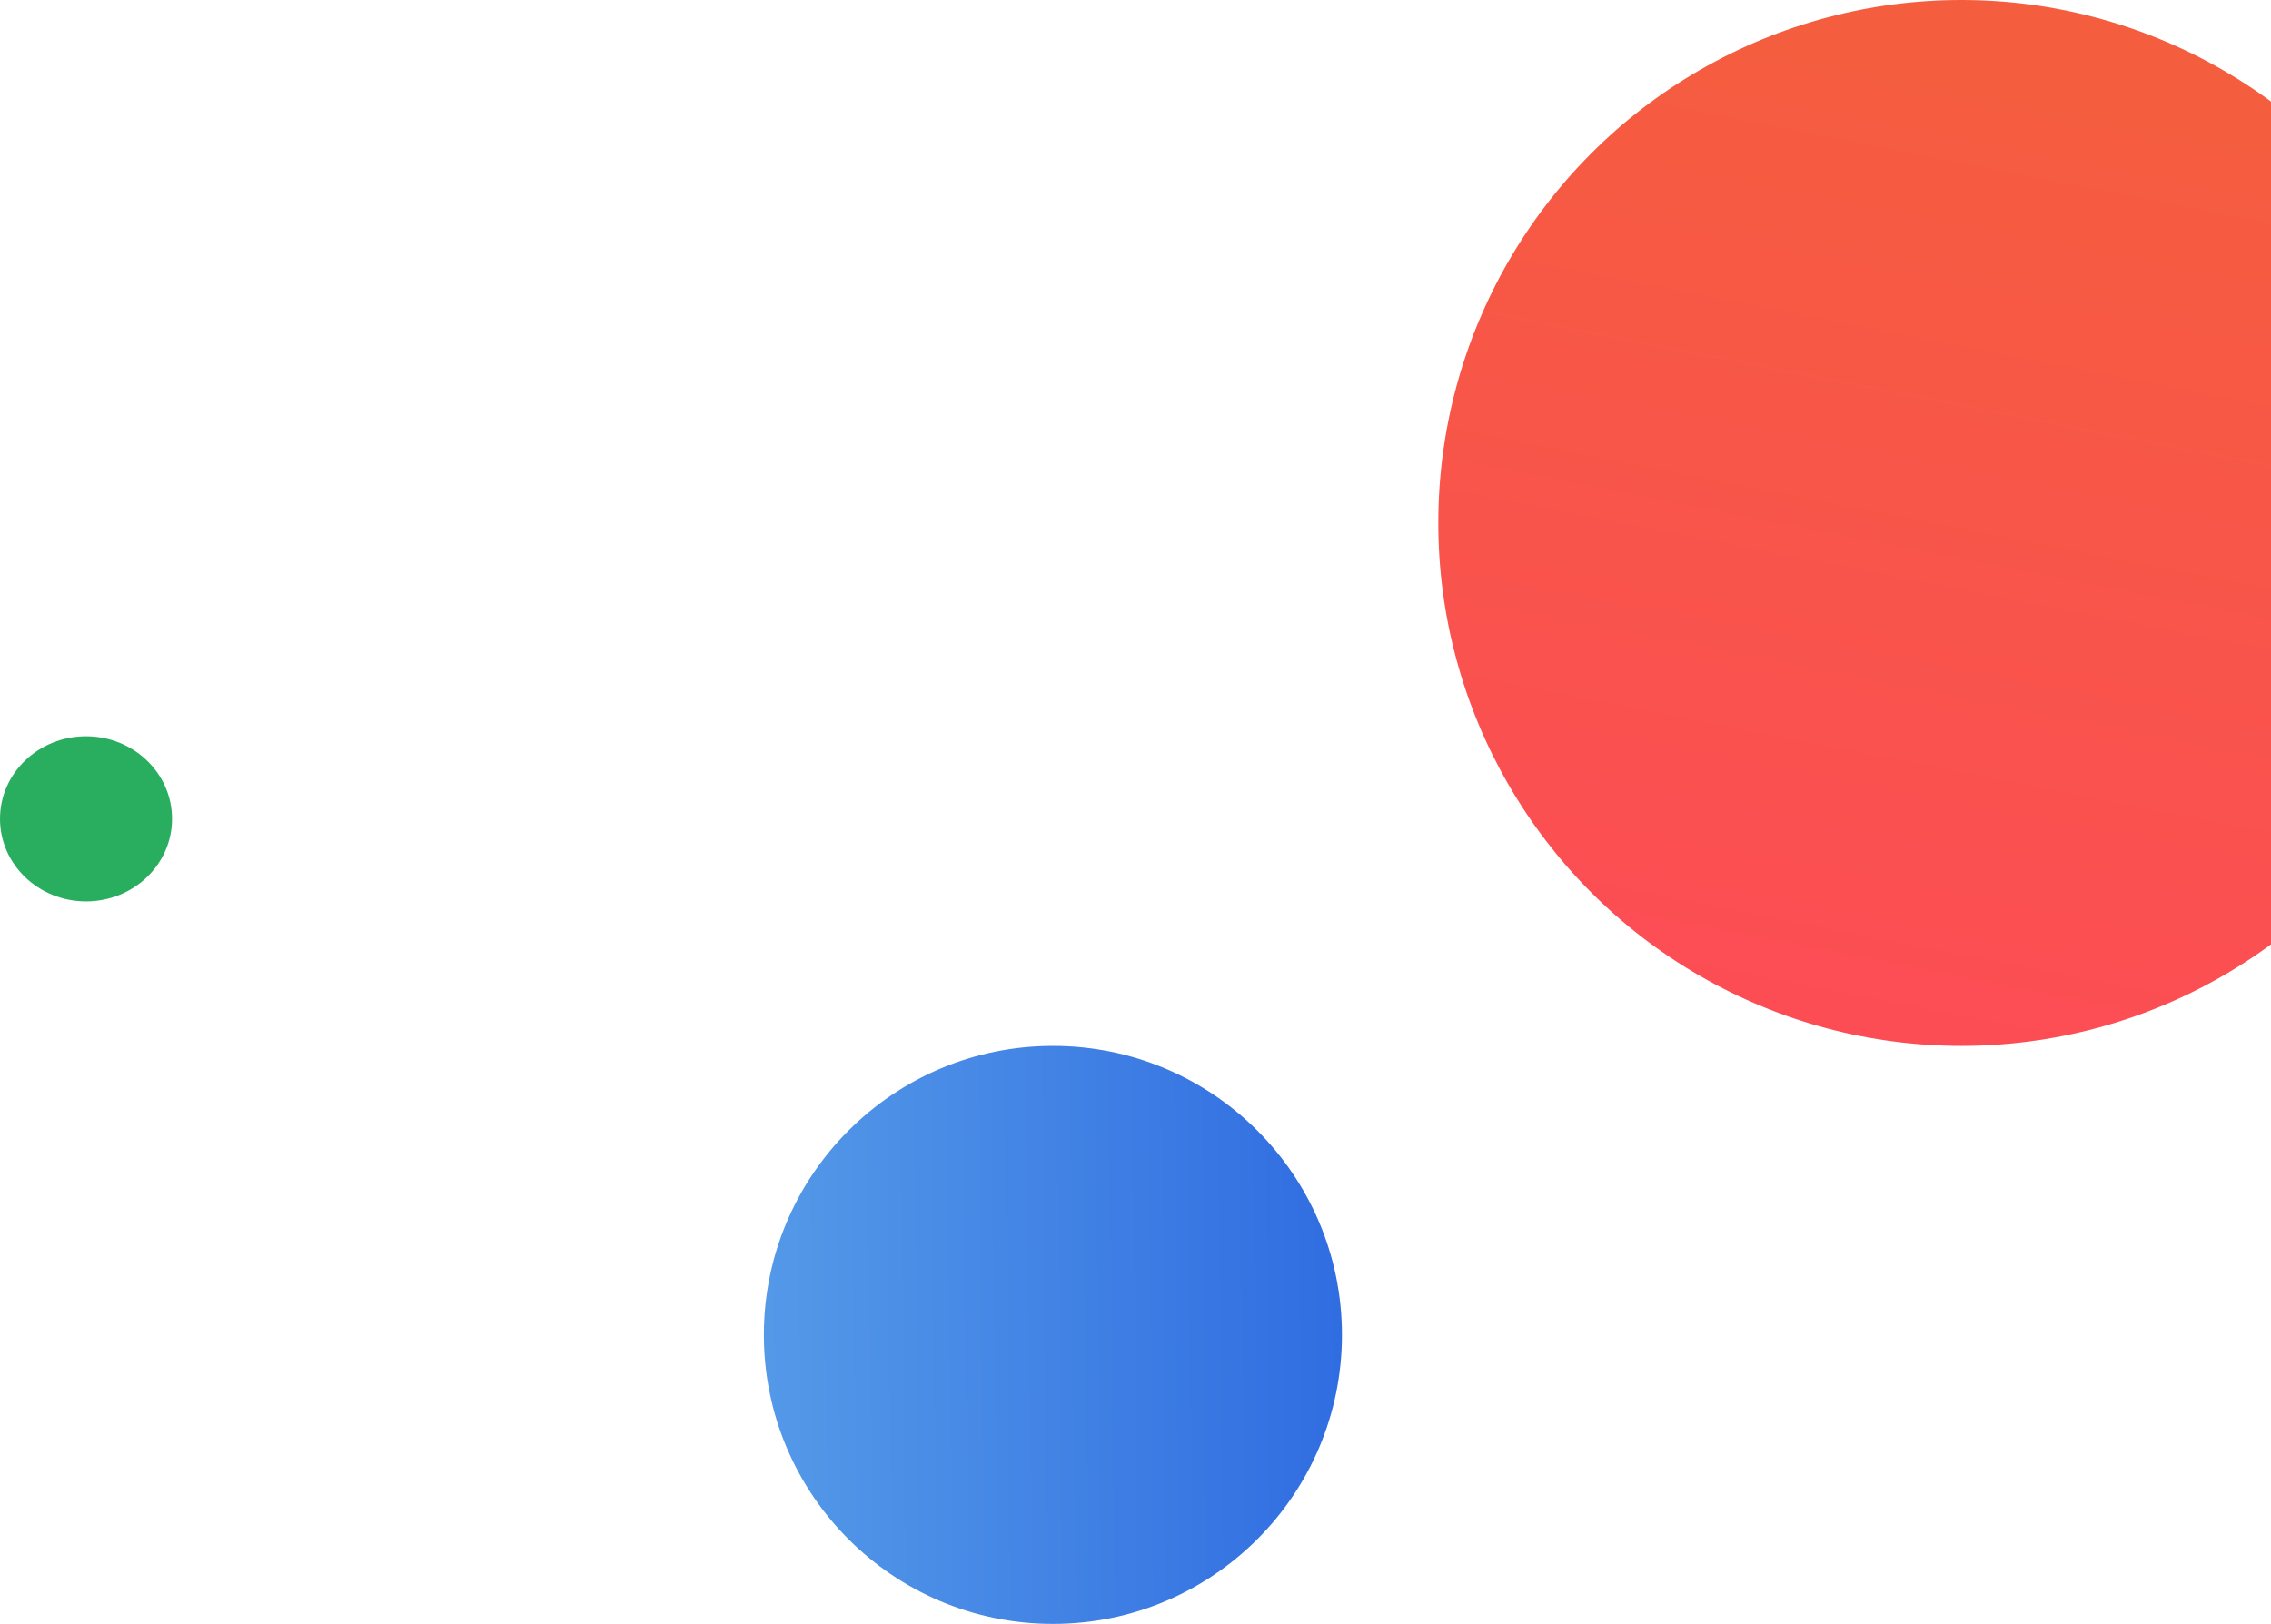 <svg width="330" height="236" viewBox="0 0 330 236" fill="none" xmlns="http://www.w3.org/2000/svg">
<circle cx="153" cy="194" r="42" fill="url(#paint0_linear_1680_806)"/>
<circle cx="285" cy="76" r="76" fill="url(#paint1_linear_1680_806)"/>
<ellipse cx="12.5" cy="119" rx="12.5" ry="12" fill="#29AE60"/>
<defs>
<linearGradient id="paint0_linear_1680_806" x1="111" y1="161.048" x2="194.272" y2="160.14" gradientUnits="userSpaceOnUse">
<stop stop-color="#5499E8"/>
<stop offset="1" stop-color="#306DE1"/>
</linearGradient>
<linearGradient id="paint1_linear_1680_806" x1="311.706" y1="15.647" x2="285" y2="152" gradientUnits="userSpaceOnUse">
<stop stop-color="#F55D3F"/>
<stop offset="1" stop-color="#FC4D55"/>
</linearGradient>
</defs>
</svg>
